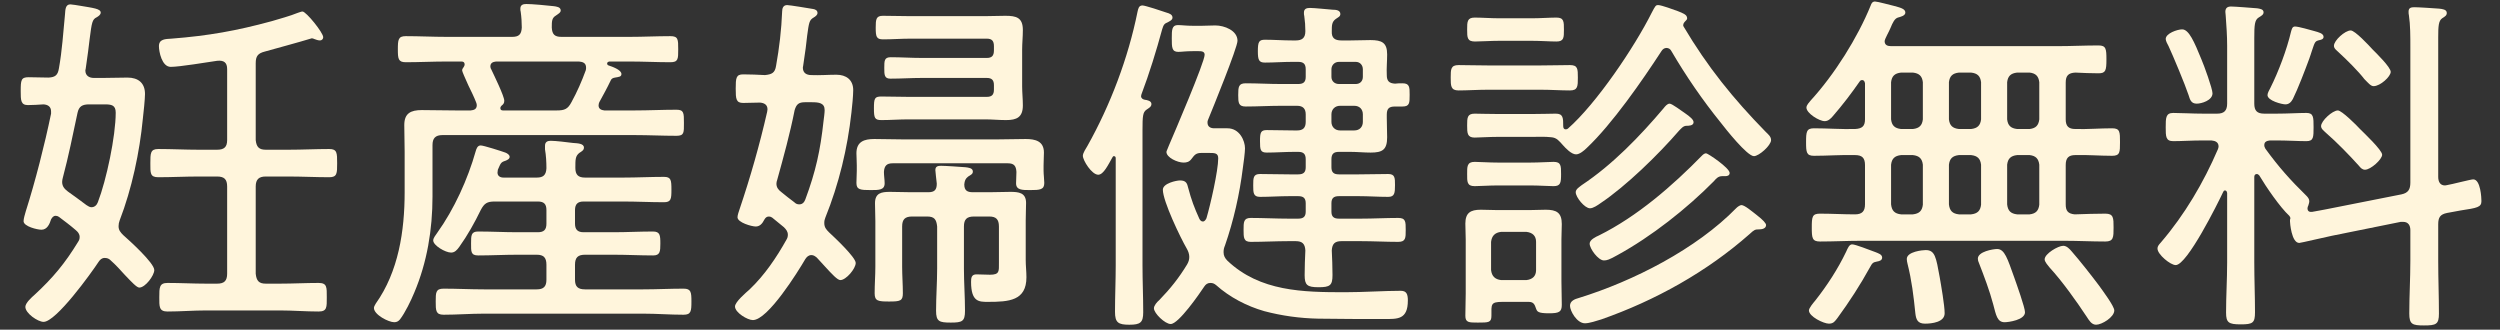 <svg width="91" height="12" viewBox="0 0 91 12" fill="none" xmlns="http://www.w3.org/2000/svg">
<rect x="0" y="0" width="91" height="12" fill="#333333" stroke="none"/>
<path d="M9.672 5.45H10.504C10.998 5.45 11.492 5.424 11.986 5.424C12.272 5.424 12.272 5.567 12.272 5.944C12.272 6.308 12.272 6.451 11.986 6.451C11.492 6.451 10.998 6.425 10.504 6.425H9.672C9.425 6.425 9.308 6.529 9.308 6.789V9.961C9.334 10.221 9.425 10.325 9.672 10.325H10.192C10.66 10.325 11.128 10.299 11.596 10.299C11.908 10.299 11.895 10.455 11.895 10.819C11.895 11.183 11.908 11.339 11.596 11.339C11.128 11.339 10.66 11.3 10.192 11.3H7.501C7.033 11.3 6.565 11.339 6.097 11.339C5.785 11.339 5.798 11.157 5.798 10.819C5.798 10.468 5.798 10.299 6.097 10.299C6.565 10.299 7.033 10.325 7.501 10.325H7.904C8.164 10.325 8.268 10.221 8.268 9.961V6.789C8.268 6.529 8.164 6.425 7.904 6.425H7.228C6.747 6.425 6.253 6.451 5.759 6.451C5.46 6.451 5.473 6.295 5.473 5.944C5.473 5.58 5.473 5.424 5.759 5.424C6.253 5.424 6.747 5.45 7.228 5.45H7.904C8.164 5.45 8.268 5.346 8.268 5.099V2.512C8.268 2.278 8.151 2.187 7.904 2.213C7.54 2.265 6.539 2.434 6.214 2.434C5.889 2.434 5.785 1.875 5.785 1.68C5.785 1.42 6.019 1.42 6.24 1.407C7.579 1.303 8.606 1.121 9.893 0.77C10.153 0.692 10.582 0.575 10.829 0.471C10.881 0.458 10.959 0.419 11.011 0.419C11.141 0.419 11.765 1.186 11.765 1.355C11.765 1.42 11.713 1.472 11.648 1.472C11.583 1.472 11.505 1.446 11.44 1.42C11.414 1.407 11.375 1.394 11.349 1.394C10.842 1.55 10.01 1.771 9.646 1.875C9.386 1.94 9.308 2.044 9.308 2.304V5.099C9.334 5.346 9.425 5.45 9.672 5.45ZM3.146 7.465C3.211 7.504 3.263 7.543 3.328 7.543C3.445 7.543 3.523 7.465 3.562 7.361C3.874 6.555 4.212 4.956 4.212 4.098C4.212 3.825 4.056 3.799 3.809 3.799H3.25C3.003 3.799 2.873 3.864 2.821 4.111C2.652 4.904 2.496 5.684 2.288 6.464C2.275 6.516 2.262 6.568 2.262 6.62C2.262 6.789 2.353 6.88 2.47 6.971C2.704 7.14 2.925 7.296 3.146 7.465ZM1.859 4.137V4.059C1.859 3.877 1.742 3.812 1.586 3.799C1.417 3.812 1.17 3.825 1.014 3.825C0.754 3.825 0.754 3.643 0.754 3.318C0.754 2.915 0.767 2.811 1.04 2.811C1.287 2.811 1.521 2.824 1.768 2.824C2.015 2.811 2.106 2.733 2.145 2.486C2.262 1.836 2.301 1.186 2.366 0.523C2.379 0.354 2.379 0.159 2.561 0.159C2.613 0.159 2.847 0.198 2.925 0.211C3.38 0.289 3.666 0.315 3.666 0.458C3.666 0.536 3.588 0.588 3.523 0.627C3.354 0.705 3.341 0.822 3.263 1.42C3.237 1.68 3.185 2.031 3.12 2.499C3.12 2.512 3.107 2.538 3.107 2.564C3.107 2.759 3.25 2.837 3.419 2.837H3.744C4.043 2.837 4.342 2.824 4.641 2.824C5.031 2.824 5.278 3.019 5.278 3.422C5.278 3.591 5.226 4.111 5.2 4.319C5.083 5.541 4.797 6.88 4.355 8.024C4.329 8.102 4.316 8.154 4.316 8.232C4.316 8.375 4.381 8.453 4.485 8.557C4.706 8.752 5.616 9.571 5.616 9.831C5.616 10.026 5.291 10.468 5.07 10.468C4.979 10.468 4.797 10.273 4.537 10C4.394 9.844 4.225 9.649 4.017 9.467C3.965 9.415 3.9 9.389 3.809 9.389C3.705 9.389 3.64 9.454 3.588 9.532C3.315 9.948 2.041 11.716 1.586 11.716C1.378 11.716 0.923 11.404 0.923 11.17C0.923 11.027 1.157 10.819 1.261 10.728C1.924 10.117 2.366 9.584 2.834 8.817C2.886 8.739 2.899 8.7 2.899 8.622C2.899 8.518 2.834 8.44 2.756 8.375C2.561 8.206 2.353 8.05 2.145 7.894C2.106 7.868 2.067 7.855 2.028 7.855C1.937 7.855 1.898 7.92 1.859 7.985C1.807 8.154 1.716 8.362 1.508 8.362C1.365 8.362 0.858 8.245 0.858 8.05C0.858 7.959 0.91 7.79 0.936 7.699C1.287 6.594 1.625 5.268 1.859 4.137Z" fill="#FFF5DC"/>
<path d="M18.304 4.02H20.267C20.553 4.02 20.67 3.968 20.8 3.721C21.008 3.344 21.177 2.954 21.32 2.564C21.333 2.525 21.333 2.499 21.333 2.46C21.333 2.291 21.216 2.252 21.073 2.239H18.057C17.94 2.252 17.849 2.291 17.849 2.421C17.849 2.46 17.862 2.499 17.888 2.538C17.979 2.733 18.356 3.5 18.356 3.669C18.356 3.76 18.317 3.799 18.252 3.851C18.226 3.877 18.213 3.903 18.213 3.942C18.213 3.994 18.252 4.02 18.304 4.02ZM16.588 4.02H17.134C17.264 4.007 17.355 3.968 17.355 3.825C17.355 3.786 17.342 3.76 17.329 3.721C17.264 3.552 17.147 3.305 17.043 3.097C16.926 2.837 16.822 2.603 16.822 2.564C16.822 2.512 16.848 2.486 16.874 2.447C16.9 2.408 16.913 2.382 16.913 2.343C16.913 2.265 16.861 2.239 16.796 2.239H16.263C15.769 2.239 15.262 2.265 14.768 2.265C14.495 2.265 14.482 2.135 14.482 1.797C14.482 1.446 14.495 1.316 14.768 1.316C15.262 1.316 15.769 1.342 16.263 1.342H18.642C18.889 1.342 18.98 1.251 18.993 1.004C18.993 0.822 18.98 0.614 18.954 0.432C18.941 0.393 18.941 0.354 18.941 0.315C18.941 0.172 19.045 0.146 19.162 0.146C19.37 0.146 19.929 0.198 20.15 0.224C20.241 0.237 20.41 0.25 20.41 0.38C20.41 0.458 20.332 0.497 20.241 0.562C20.085 0.653 20.085 0.77 20.085 1.004C20.098 1.251 20.189 1.342 20.436 1.342H22.906C23.413 1.342 23.907 1.316 24.401 1.316C24.687 1.316 24.687 1.433 24.687 1.797C24.687 2.148 24.687 2.265 24.401 2.265C23.907 2.265 23.413 2.239 22.906 2.239H22.178C22.113 2.252 22.1 2.291 22.1 2.304C22.1 2.343 22.113 2.369 22.152 2.382C22.269 2.421 22.62 2.538 22.62 2.694C22.62 2.798 22.529 2.798 22.386 2.824C22.308 2.837 22.256 2.863 22.23 2.928C22.1 3.201 21.957 3.461 21.814 3.721C21.801 3.76 21.788 3.786 21.788 3.838C21.788 3.968 21.892 4.007 21.996 4.02H23.101C23.608 4.02 24.115 3.994 24.622 3.994C24.895 3.994 24.895 4.111 24.895 4.475C24.895 4.826 24.908 4.943 24.622 4.943C24.115 4.943 23.608 4.917 23.101 4.917H16.107C15.847 4.917 15.743 5.034 15.743 5.281V7.153C15.743 8.349 15.548 9.545 15.08 10.65C14.963 10.936 14.742 11.391 14.56 11.625C14.508 11.69 14.443 11.729 14.352 11.729C14.144 11.729 13.611 11.456 13.611 11.209C13.611 11.157 13.65 11.105 13.676 11.053C14.508 9.883 14.729 8.401 14.729 6.997V5.528C14.729 5.203 14.716 4.878 14.716 4.553C14.716 4.124 14.95 4.007 15.353 4.007C15.756 4.007 16.172 4.02 16.588 4.02ZM17.498 7.647C17.277 8.102 17.017 8.57 16.718 8.986C16.64 9.09 16.562 9.194 16.419 9.194C16.211 9.194 15.769 8.934 15.769 8.752C15.769 8.661 15.86 8.557 15.912 8.479C16.536 7.608 17.03 6.516 17.316 5.502C17.342 5.411 17.381 5.294 17.498 5.294C17.602 5.294 18.252 5.502 18.395 5.554C18.46 5.58 18.551 5.632 18.551 5.71C18.551 5.788 18.46 5.827 18.395 5.853C18.226 5.905 18.226 5.944 18.122 6.178C18.122 6.217 18.109 6.243 18.109 6.282C18.109 6.412 18.213 6.464 18.33 6.464H19.539C19.773 6.464 19.877 6.373 19.89 6.126C19.89 5.905 19.877 5.658 19.838 5.437V5.307C19.838 5.164 19.929 5.125 20.046 5.125C20.228 5.125 20.644 5.177 20.852 5.203C21.008 5.216 21.255 5.216 21.255 5.372C21.255 5.463 21.19 5.502 21.086 5.567C20.943 5.684 20.943 5.801 20.943 6.113C20.943 6.36 21.047 6.464 21.294 6.464H22.685C23.179 6.464 23.673 6.438 24.167 6.438C24.427 6.438 24.44 6.555 24.44 6.906C24.44 7.244 24.427 7.361 24.167 7.361C23.673 7.361 23.179 7.335 22.685 7.335H21.242C21.034 7.335 20.93 7.426 20.93 7.647V8.141C20.93 8.362 21.034 8.453 21.242 8.453H22.347C22.815 8.453 23.296 8.427 23.764 8.427C24.024 8.427 24.037 8.557 24.037 8.869C24.037 9.155 24.024 9.298 23.777 9.298C23.296 9.298 22.828 9.272 22.347 9.272H21.294C21.034 9.272 20.93 9.376 20.93 9.636V10.182C20.93 10.429 21.034 10.533 21.294 10.533H23.413C23.907 10.533 24.388 10.507 24.882 10.507C25.155 10.507 25.168 10.637 25.168 10.975C25.168 11.326 25.155 11.456 24.882 11.456C24.388 11.456 23.907 11.417 23.413 11.417H17.615C17.121 11.417 16.64 11.456 16.146 11.456C15.86 11.456 15.86 11.3 15.86 10.975C15.86 10.65 15.86 10.507 16.146 10.507C16.64 10.507 17.121 10.533 17.615 10.533H19.539C19.786 10.533 19.89 10.429 19.89 10.182V9.636C19.89 9.376 19.786 9.272 19.539 9.272H18.824C18.356 9.272 17.875 9.298 17.407 9.298C17.134 9.298 17.147 9.155 17.147 8.856C17.147 8.57 17.147 8.427 17.407 8.427C17.888 8.427 18.356 8.453 18.824 8.453H19.578C19.799 8.453 19.89 8.362 19.89 8.141V7.647C19.89 7.426 19.799 7.335 19.578 7.335H18.005C17.732 7.335 17.628 7.4 17.498 7.647Z" fill="#FFF5DC"/>
<path d="M33.553 2.109H35.919C36.101 2.109 36.179 2.031 36.179 1.836V1.68C36.179 1.485 36.101 1.407 35.919 1.407H33.137C32.812 1.407 32.474 1.433 32.149 1.433C31.902 1.433 31.876 1.342 31.876 1.004C31.876 0.705 31.889 0.575 32.136 0.575C32.474 0.575 32.799 0.588 33.137 0.588H35.854C36.101 0.588 36.348 0.575 36.595 0.575C36.998 0.575 37.232 0.64 37.232 1.095C37.232 1.342 37.206 1.576 37.206 1.81V3.136C37.206 3.37 37.232 3.604 37.232 3.838C37.232 4.267 37.011 4.371 36.621 4.371C36.361 4.371 36.114 4.345 35.854 4.345H33.072C32.734 4.345 32.409 4.371 32.084 4.371C31.837 4.371 31.811 4.293 31.811 3.942C31.811 3.578 31.837 3.513 32.084 3.513C32.409 3.513 32.734 3.526 33.072 3.526H35.919C36.101 3.526 36.179 3.448 36.179 3.266V3.097C36.179 2.915 36.101 2.837 35.919 2.837H33.553C33.176 2.837 32.799 2.863 32.409 2.863C32.188 2.863 32.188 2.72 32.188 2.473C32.188 2.213 32.188 2.083 32.422 2.083C32.799 2.083 33.176 2.109 33.553 2.109ZM29.549 3.721H29.302C29.068 3.721 28.99 3.799 28.925 4.007C28.756 4.865 28.522 5.71 28.288 6.555C28.275 6.594 28.262 6.633 28.262 6.685C28.262 6.815 28.327 6.906 28.431 6.984C28.587 7.114 28.756 7.244 28.912 7.361C28.964 7.413 29.016 7.439 29.094 7.439C29.211 7.439 29.276 7.361 29.315 7.257C29.692 6.243 29.861 5.476 29.978 4.397C29.991 4.293 30.017 4.111 30.017 4.007C30.017 3.747 29.809 3.721 29.549 3.721ZM29.731 9.376C29.666 9.324 29.614 9.285 29.536 9.285C29.432 9.285 29.367 9.35 29.315 9.428C29.042 9.896 27.95 11.651 27.404 11.651C27.209 11.651 26.754 11.378 26.754 11.157C26.754 10.988 27.157 10.65 27.287 10.533C27.833 10.013 28.262 9.376 28.626 8.726C28.665 8.661 28.678 8.609 28.678 8.544C28.678 8.427 28.613 8.349 28.535 8.271L28.106 7.92C28.067 7.894 28.028 7.881 27.989 7.881C27.898 7.881 27.859 7.933 27.82 7.998C27.755 8.128 27.664 8.245 27.508 8.245C27.365 8.245 26.845 8.102 26.845 7.907C26.845 7.829 26.897 7.686 26.923 7.608C27.313 6.451 27.651 5.268 27.924 4.072C27.924 4.046 27.937 4.007 27.937 3.981C27.937 3.812 27.82 3.747 27.664 3.734C27.508 3.734 27.183 3.747 27.053 3.747C26.793 3.747 26.78 3.604 26.78 3.227C26.78 2.837 26.793 2.707 27.053 2.707C27.3 2.707 27.599 2.72 27.846 2.733C28.093 2.707 28.21 2.655 28.249 2.395C28.366 1.745 28.444 1.082 28.47 0.419C28.47 0.302 28.509 0.185 28.652 0.185C28.743 0.185 29.445 0.302 29.601 0.328C29.679 0.341 29.757 0.38 29.757 0.471C29.757 0.549 29.679 0.601 29.614 0.64C29.458 0.731 29.445 0.822 29.38 1.303C29.354 1.55 29.315 1.888 29.237 2.382C29.237 2.408 29.224 2.434 29.224 2.46C29.224 2.655 29.354 2.733 29.536 2.733C29.848 2.746 30.147 2.72 30.446 2.72C30.797 2.72 31.057 2.902 31.057 3.279C31.057 3.487 31.018 3.877 30.992 4.098C30.849 5.398 30.537 6.698 30.043 7.92C30.017 7.985 30.004 8.037 30.004 8.115C30.004 8.271 30.069 8.349 30.173 8.453C30.355 8.622 31.148 9.363 31.148 9.571C31.148 9.779 30.797 10.195 30.589 10.195C30.485 10.195 30.29 9.987 30.017 9.688C29.926 9.597 29.835 9.48 29.731 9.376ZM36.686 5.944H32.487C32.279 5.944 32.188 6.035 32.175 6.256C32.175 6.399 32.201 6.542 32.201 6.672C32.201 6.919 31.993 6.919 31.694 6.919C31.317 6.919 31.174 6.906 31.174 6.659C31.174 6.516 31.187 6.36 31.187 6.217V6.022C31.187 5.827 31.174 5.71 31.174 5.58C31.174 5.151 31.46 5.06 31.824 5.06C32.149 5.06 32.474 5.073 32.799 5.073H36.374C36.699 5.073 37.024 5.06 37.336 5.06C37.687 5.06 37.999 5.138 37.999 5.554C37.999 5.697 37.986 5.84 37.986 6.022V6.217C37.986 6.347 38.012 6.542 38.012 6.659C38.012 6.906 37.856 6.919 37.492 6.919C37.206 6.919 36.985 6.919 36.985 6.672C36.985 6.542 36.998 6.399 36.998 6.256C36.985 6.035 36.907 5.944 36.686 5.944ZM34.099 6.685C34.086 6.568 34.047 6.23 34.047 6.191C34.047 6.048 34.151 6.035 34.255 6.035C34.424 6.035 34.957 6.074 35.139 6.087C35.243 6.1 35.412 6.113 35.412 6.243C35.412 6.334 35.347 6.36 35.243 6.425C35.139 6.503 35.113 6.581 35.1 6.711C35.1 6.932 35.204 6.997 35.412 6.997H36.01C36.27 6.997 36.517 6.984 36.777 6.984C37.076 6.984 37.349 7.01 37.349 7.387C37.349 7.569 37.336 7.79 37.336 8.024V9.467C37.336 9.675 37.362 9.883 37.362 10.091C37.362 10.949 36.725 10.988 35.958 10.988C35.633 10.988 35.347 10.988 35.347 10.26C35.347 10.117 35.36 9.987 35.542 9.987C35.698 9.987 35.867 10 36.036 10C36.387 10 36.361 9.87 36.361 9.571V8.245C36.361 7.985 36.257 7.881 36.01 7.881H35.451C35.191 7.881 35.087 7.985 35.087 8.245V9.779C35.087 10.286 35.126 10.806 35.126 11.313C35.126 11.703 35.022 11.742 34.606 11.742C34.19 11.742 34.073 11.703 34.073 11.313C34.073 10.806 34.112 10.286 34.112 9.779V8.245C34.086 7.985 34.008 7.881 33.748 7.881H33.202C32.942 7.881 32.838 7.985 32.838 8.245V9.701C32.838 10.026 32.864 10.351 32.864 10.676C32.864 10.949 32.773 10.975 32.37 10.975C31.967 10.975 31.837 10.962 31.837 10.676C31.837 10.351 31.863 10.026 31.863 9.701V8.05C31.863 7.816 31.85 7.595 31.85 7.4C31.85 7.023 32.084 6.984 32.396 6.984C32.656 6.984 32.916 6.997 33.163 6.997H33.787C34.008 6.997 34.099 6.919 34.099 6.685Z" fill="#FFF5DC"/>
<path d="M43.368 5.788C43.29 5.892 43.199 5.918 43.082 5.918C42.861 5.918 42.458 5.736 42.458 5.528C42.458 5.502 42.523 5.372 42.549 5.294C42.744 4.839 43.849 2.265 43.849 1.992C43.849 1.862 43.719 1.862 43.615 1.862H43.433C43.147 1.862 43.017 1.888 42.887 1.888C42.653 1.888 42.653 1.719 42.653 1.394C42.653 1.095 42.653 0.913 42.874 0.913C43.017 0.913 43.173 0.939 43.433 0.939H43.732C43.901 0.939 44.07 0.926 44.239 0.926C44.564 0.926 45.045 1.108 45.045 1.485C45.045 1.732 44.135 3.968 43.979 4.345C43.953 4.397 43.953 4.423 43.953 4.462C43.953 4.618 44.07 4.67 44.2 4.67H44.681C45.123 4.67 45.318 5.125 45.318 5.398C45.318 5.541 45.266 5.944 45.24 6.113C45.123 7.062 44.902 8.037 44.59 8.934C44.551 9.025 44.538 9.09 44.538 9.181C44.538 9.311 44.59 9.402 44.681 9.493C45.864 10.611 47.424 10.637 48.958 10.637C49.634 10.637 50.401 10.585 50.986 10.585C51.194 10.585 51.246 10.702 51.246 10.936C51.246 11.638 50.869 11.612 50.388 11.612C49.582 11.612 48.789 11.612 47.983 11.599C47.32 11.586 46.657 11.495 46.02 11.326C45.383 11.144 44.759 10.819 44.265 10.377C44.2 10.325 44.148 10.299 44.057 10.299C43.953 10.299 43.888 10.351 43.836 10.429C43.654 10.702 42.9 11.794 42.614 11.794C42.406 11.794 42.003 11.404 42.003 11.222C42.003 11.118 42.12 10.988 42.198 10.923C42.601 10.507 42.913 10.117 43.212 9.623C43.264 9.532 43.29 9.454 43.29 9.35C43.29 9.246 43.251 9.142 43.199 9.051C42.965 8.648 42.328 7.322 42.328 6.906C42.328 6.672 42.822 6.568 42.952 6.568C43.173 6.568 43.212 6.672 43.251 6.841C43.368 7.283 43.472 7.556 43.654 7.959C43.68 8.011 43.719 8.063 43.784 8.063C43.849 8.063 43.888 7.998 43.914 7.946C44.057 7.465 44.343 6.217 44.343 5.762C44.343 5.567 44.213 5.567 44.005 5.567H43.732C43.537 5.567 43.485 5.632 43.368 5.788ZM41.548 3.435C41.548 3.448 41.535 3.474 41.535 3.5C41.535 3.578 41.6 3.617 41.665 3.63C41.756 3.643 41.912 3.669 41.912 3.786C41.912 3.89 41.821 3.929 41.73 3.994C41.6 4.085 41.587 4.228 41.587 4.735V9.662C41.587 10.234 41.613 10.793 41.613 11.365C41.613 11.742 41.509 11.82 41.106 11.82C40.703 11.82 40.586 11.742 40.586 11.352C40.586 10.78 40.612 10.221 40.612 9.662V5.762C40.612 5.723 40.599 5.684 40.547 5.684C40.521 5.684 40.508 5.697 40.495 5.723C40.339 5.996 40.17 6.36 39.975 6.36C39.741 6.36 39.416 5.84 39.416 5.671C39.416 5.567 39.533 5.398 39.585 5.307C40.417 3.825 41.067 2.109 41.405 0.432C41.431 0.328 41.444 0.198 41.587 0.198C41.678 0.198 42.315 0.406 42.458 0.458C42.549 0.484 42.679 0.523 42.679 0.64C42.679 0.731 42.575 0.77 42.51 0.809C42.38 0.861 42.354 0.9 42.302 1.069C42.094 1.836 41.834 2.681 41.548 3.435ZM48.737 3.058H49.348C49.504 3.058 49.608 2.954 49.608 2.798V2.525C49.608 2.369 49.504 2.252 49.348 2.252H48.737C48.581 2.252 48.464 2.369 48.464 2.525V2.798C48.464 2.954 48.581 3.058 48.737 3.058ZM48.464 4.163V4.436C48.464 4.618 48.594 4.748 48.776 4.748H49.296C49.491 4.748 49.608 4.618 49.608 4.436V4.163C49.608 3.981 49.491 3.851 49.296 3.851H48.776C48.594 3.851 48.464 3.981 48.464 4.163ZM46.618 3.058H47.255C47.45 3.058 47.528 2.98 47.528 2.798V2.525C47.528 2.33 47.45 2.252 47.255 2.252H47.034C46.696 2.252 46.371 2.278 46.046 2.278C45.825 2.278 45.786 2.187 45.786 1.862C45.786 1.524 45.825 1.446 46.046 1.446C46.371 1.446 46.696 1.472 47.034 1.472H47.164C47.398 1.472 47.515 1.381 47.515 1.134C47.515 0.952 47.502 0.77 47.476 0.588C47.463 0.549 47.463 0.497 47.463 0.458C47.463 0.315 47.567 0.289 47.684 0.289C47.84 0.289 48.334 0.341 48.516 0.354C48.62 0.354 48.789 0.367 48.789 0.51C48.789 0.601 48.711 0.627 48.62 0.692C48.477 0.796 48.477 0.926 48.477 1.134C48.464 1.381 48.581 1.472 48.828 1.472H49.153C49.4 1.472 49.647 1.459 49.881 1.459C50.297 1.459 50.492 1.55 50.492 1.979C50.492 2.239 50.466 2.486 50.479 2.733C50.479 2.941 50.557 3.032 50.778 3.045C50.869 3.032 50.96 3.032 51.051 3.032C51.311 3.032 51.311 3.175 51.311 3.448C51.311 3.747 51.311 3.877 51.051 3.877H50.778C50.557 3.877 50.479 3.955 50.479 4.176V4.293C50.479 4.553 50.492 4.787 50.492 4.995C50.492 5.45 50.323 5.554 49.894 5.554C49.647 5.554 49.4 5.528 49.153 5.528H48.737C48.542 5.528 48.464 5.606 48.464 5.801V6.087C48.464 6.269 48.542 6.347 48.737 6.347H49.465C49.816 6.347 50.18 6.334 50.531 6.334C50.778 6.334 50.778 6.477 50.778 6.737C50.778 7.023 50.765 7.166 50.531 7.166C50.167 7.166 49.816 7.14 49.465 7.14H48.737C48.542 7.14 48.464 7.218 48.464 7.4V7.699C48.464 7.881 48.542 7.959 48.737 7.959H49.53C49.985 7.959 50.44 7.933 50.895 7.933C51.168 7.933 51.168 8.063 51.168 8.375C51.168 8.661 51.168 8.804 50.895 8.804C50.44 8.804 49.985 8.778 49.53 8.778H48.828C48.594 8.778 48.49 8.869 48.477 9.116C48.49 9.415 48.503 9.714 48.503 10.013C48.503 10.39 48.412 10.455 47.996 10.455C47.58 10.455 47.489 10.377 47.489 10.013C47.489 9.714 47.502 9.415 47.515 9.116C47.502 8.869 47.398 8.778 47.164 8.778H46.904C46.449 8.778 45.994 8.804 45.526 8.804C45.266 8.804 45.266 8.648 45.266 8.362C45.266 8.089 45.266 7.933 45.526 7.933C45.981 7.933 46.449 7.959 46.904 7.959H47.255C47.45 7.959 47.528 7.881 47.528 7.699V7.4C47.528 7.218 47.45 7.14 47.255 7.14H46.93C46.566 7.14 46.215 7.166 45.864 7.166C45.617 7.166 45.617 7.01 45.617 6.75C45.617 6.477 45.617 6.334 45.864 6.334C46.215 6.334 46.566 6.347 46.93 6.347H47.255C47.45 6.347 47.528 6.269 47.528 6.087V5.801C47.528 5.606 47.45 5.528 47.255 5.528H47.099C46.774 5.528 46.436 5.554 46.111 5.554C45.877 5.554 45.864 5.45 45.864 5.138C45.864 4.826 45.89 4.735 46.111 4.735C46.436 4.735 46.774 4.748 47.099 4.748H47.216C47.424 4.748 47.528 4.657 47.528 4.436V4.163C47.528 3.955 47.424 3.851 47.216 3.851H46.618C46.202 3.851 45.773 3.877 45.344 3.877C45.084 3.877 45.071 3.747 45.071 3.461C45.071 3.162 45.084 3.032 45.344 3.032C45.773 3.032 46.202 3.058 46.618 3.058Z" fill="#FFF5DC"/>
<path d="M62.959 6.295C62.959 6.386 62.881 6.412 62.803 6.412H62.686C62.543 6.412 62.465 6.503 62.387 6.594C61.399 7.595 60.112 8.609 58.877 9.285C58.578 9.454 58.487 9.48 58.383 9.48C58.175 9.48 57.863 9.051 57.863 8.869C57.863 8.726 58.084 8.622 58.201 8.57C59.592 7.881 60.879 6.763 61.958 5.658C61.997 5.619 62.049 5.58 62.101 5.58C62.166 5.58 62.959 6.113 62.959 6.295ZM60.775 3.773C60.866 3.773 61.217 4.046 61.321 4.111C61.529 4.254 61.646 4.358 61.646 4.449C61.646 4.579 61.464 4.579 61.386 4.579C61.269 4.579 61.191 4.683 61.113 4.761C60.372 5.619 59.189 6.776 58.253 7.4C58.162 7.465 57.993 7.582 57.876 7.582C57.681 7.582 57.356 7.179 57.356 6.997C57.356 6.88 57.499 6.802 57.577 6.737C58.695 5.996 59.696 4.956 60.554 3.942C60.606 3.877 60.684 3.773 60.775 3.773ZM56.082 3.266H54.158C53.794 3.266 53.404 3.292 53.092 3.292C52.806 3.292 52.806 3.123 52.806 2.824C52.806 2.525 52.806 2.369 53.092 2.369C53.391 2.369 53.781 2.382 54.158 2.382H56.082C56.459 2.382 56.849 2.369 57.148 2.369C57.434 2.369 57.434 2.512 57.434 2.824C57.434 3.136 57.434 3.292 57.148 3.292C56.81 3.292 56.459 3.266 56.082 3.266ZM55.731 1.485H54.6C54.262 1.485 53.898 1.511 53.69 1.511C53.404 1.511 53.404 1.368 53.404 1.069C53.404 0.796 53.404 0.64 53.677 0.64C53.937 0.64 54.275 0.666 54.6 0.666H55.731C56.069 0.666 56.407 0.64 56.654 0.64C56.927 0.64 56.927 0.783 56.927 1.082C56.927 1.368 56.927 1.511 56.654 1.511C56.42 1.511 56.082 1.485 55.731 1.485ZM64.285 8.193C64.285 8.323 64.129 8.349 64.038 8.349C63.882 8.349 63.856 8.362 63.687 8.518C62.127 9.896 60.255 10.936 58.292 11.625C58.123 11.677 57.85 11.768 57.694 11.768C57.395 11.768 57.148 11.313 57.148 11.131C57.148 10.949 57.33 10.884 57.473 10.845C59.449 10.234 61.75 9.064 63.206 7.569C63.245 7.53 63.336 7.465 63.388 7.465C63.505 7.465 63.778 7.699 63.947 7.829C64.181 8.011 64.285 8.128 64.285 8.193ZM55.692 6.75H54.535C54.197 6.75 53.859 6.776 53.677 6.776C53.391 6.776 53.404 6.607 53.404 6.334C53.404 6.074 53.391 5.892 53.677 5.892C53.833 5.892 54.21 5.918 54.535 5.918H55.692C56.03 5.918 56.394 5.892 56.55 5.892C56.823 5.892 56.823 6.035 56.823 6.334C56.823 6.646 56.81 6.776 56.55 6.776C56.355 6.776 56.03 6.75 55.692 6.75ZM55.913 9.831V8.804C55.913 8.583 55.783 8.466 55.562 8.44H54.639C54.418 8.466 54.301 8.583 54.275 8.804V9.831C54.301 10.052 54.418 10.169 54.639 10.195H55.562C55.783 10.169 55.913 10.052 55.913 9.831ZM55.913 11.235C55.861 11.079 55.822 10.988 55.64 10.988H54.691C54.249 10.988 54.288 11.079 54.288 11.495C54.288 11.742 54.184 11.742 53.794 11.742C53.469 11.742 53.339 11.742 53.339 11.495C53.339 11.222 53.352 10.949 53.352 10.689V8.713C53.352 8.518 53.339 8.336 53.339 8.141C53.339 7.751 53.521 7.634 53.898 7.634C54.106 7.634 54.301 7.647 54.496 7.647H55.679C55.874 7.647 56.069 7.634 56.264 7.634C56.654 7.634 56.849 7.738 56.849 8.154C56.849 8.336 56.836 8.518 56.836 8.713V10.234C56.836 10.52 56.849 10.806 56.849 11.092C56.849 11.352 56.758 11.404 56.381 11.404C55.978 11.404 55.952 11.339 55.913 11.235ZM61.36 0.757C61.321 0.796 61.269 0.848 61.269 0.913C61.269 0.939 61.269 0.939 61.282 0.965C62.153 2.434 63.089 3.591 64.272 4.8C64.363 4.891 64.467 4.969 64.467 5.099C64.467 5.294 64.025 5.684 63.843 5.684C63.596 5.684 62.803 4.683 62.634 4.462C61.971 3.643 61.373 2.772 60.84 1.862C60.801 1.784 60.736 1.745 60.658 1.745C60.58 1.745 60.515 1.797 60.476 1.862C59.774 2.941 58.682 4.514 57.759 5.385C57.668 5.476 57.499 5.619 57.369 5.619C57.2 5.619 56.992 5.398 56.888 5.281C56.758 5.138 56.667 5.008 56.459 4.995C56.238 4.969 56.004 4.982 55.77 4.982H54.535C54.197 4.982 53.82 5.008 53.677 5.008C53.404 5.008 53.404 4.839 53.404 4.566C53.404 4.293 53.404 4.137 53.677 4.137C53.807 4.137 54.197 4.15 54.535 4.15H55.77C56.108 4.15 56.485 4.137 56.628 4.137C56.901 4.137 56.901 4.293 56.901 4.592C56.901 4.657 56.927 4.709 56.992 4.709C57.031 4.709 57.044 4.696 57.07 4.683C58.11 3.773 59.501 1.706 60.125 0.458C60.255 0.211 60.268 0.185 60.359 0.185C60.476 0.185 60.931 0.354 61.074 0.406C61.269 0.484 61.412 0.536 61.412 0.666C61.412 0.705 61.386 0.731 61.36 0.757Z" fill="#FFF5DC"/>
<path d="M76.96 11.3C76.96 11.547 76.505 11.82 76.297 11.82C76.128 11.82 76.037 11.651 75.959 11.534C75.582 10.962 75.062 10.234 74.607 9.74C74.555 9.675 74.425 9.532 74.425 9.441C74.425 9.233 74.919 8.947 75.101 8.947C75.231 8.947 75.335 9.064 75.413 9.155C75.699 9.48 76.128 10.026 76.401 10.39C76.531 10.572 76.96 11.144 76.96 11.3ZM73.71 11.365C73.71 11.651 73.099 11.729 72.969 11.729C72.696 11.729 72.657 11.469 72.553 11.079C72.423 10.585 72.215 10.039 72.033 9.571C72.007 9.519 71.994 9.467 71.994 9.415C71.994 9.155 72.553 9.064 72.696 9.064C72.969 9.064 73.073 9.415 73.32 10.104C73.398 10.325 73.71 11.196 73.71 11.365ZM70.785 11.404C70.785 11.729 70.317 11.781 70.07 11.781C69.797 11.781 69.745 11.625 69.719 11.404C69.654 10.767 69.589 10.221 69.433 9.597C69.42 9.545 69.407 9.48 69.407 9.428C69.407 9.155 69.992 9.103 70.096 9.103C70.434 9.103 70.473 9.363 70.603 10.078C70.655 10.377 70.785 11.118 70.785 11.404ZM68.51 9.376C68.51 9.48 68.406 9.506 68.328 9.519C68.172 9.545 68.146 9.584 68.068 9.727C67.717 10.364 67.314 10.988 66.885 11.573C66.794 11.69 66.742 11.781 66.573 11.781C66.378 11.781 65.845 11.521 65.845 11.3C65.845 11.209 66.014 11.014 66.079 10.936C66.508 10.39 66.898 9.792 67.197 9.168C67.262 9.025 67.314 8.895 67.418 8.895C67.535 8.895 68.029 9.09 68.276 9.181C68.367 9.22 68.51 9.259 68.51 9.376ZM69.628 5.645H69.199C68.965 5.671 68.861 5.775 68.835 5.996V7.439C68.861 7.673 68.965 7.777 69.199 7.803H69.628C69.862 7.777 69.966 7.673 69.992 7.452V5.996C69.966 5.775 69.862 5.671 69.628 5.645ZM71.747 5.645H71.305C71.071 5.671 70.967 5.775 70.941 5.996V7.439C70.967 7.673 71.071 7.777 71.305 7.803H71.747C71.981 7.777 72.085 7.673 72.111 7.452V5.996C72.085 5.775 71.981 5.671 71.747 5.645ZM73.879 5.645H73.424C73.19 5.671 73.086 5.775 73.06 5.996V7.439C73.086 7.673 73.19 7.777 73.424 7.803H73.879C74.1 7.777 74.204 7.673 74.23 7.452V5.996C74.204 5.775 74.1 5.671 73.879 5.645ZM69.628 2.642H69.199C68.965 2.668 68.861 2.772 68.835 2.993V4.345C68.861 4.566 68.965 4.67 69.199 4.696H69.628C69.862 4.67 69.966 4.566 69.992 4.345V2.993C69.966 2.772 69.862 2.668 69.628 2.642ZM71.747 2.642H71.305C71.071 2.668 70.967 2.772 70.941 2.993V4.345C70.967 4.566 71.071 4.67 71.305 4.696H71.747C71.981 4.67 72.085 4.566 72.111 4.345V2.993C72.085 2.772 71.981 2.668 71.747 2.642ZM73.879 2.642H73.424C73.19 2.668 73.086 2.772 73.06 2.993V4.345C73.086 4.566 73.19 4.67 73.424 4.696H73.879C74.1 4.67 74.204 4.566 74.23 4.345V2.993C74.204 2.772 74.1 2.668 73.879 2.642ZM75.192 3.006V4.345C75.192 4.592 75.296 4.696 75.543 4.696C75.985 4.709 76.427 4.67 76.882 4.67C77.168 4.67 77.168 4.8 77.168 5.177C77.168 5.541 77.168 5.671 76.882 5.671C76.427 5.671 75.985 5.632 75.543 5.645C75.296 5.645 75.192 5.749 75.192 6.009V7.439C75.192 7.673 75.27 7.777 75.517 7.803C75.803 7.79 76.388 7.777 76.635 7.777C76.934 7.777 76.934 7.933 76.934 8.284C76.934 8.635 76.934 8.791 76.635 8.791C76.141 8.791 75.647 8.765 75.166 8.765H67.717C67.236 8.765 66.742 8.791 66.248 8.791C65.962 8.791 65.949 8.661 65.949 8.284C65.949 7.894 65.962 7.777 66.248 7.777C66.677 7.777 67.106 7.803 67.522 7.803C67.782 7.803 67.886 7.686 67.886 7.439V6.009C67.886 5.749 67.782 5.645 67.522 5.645C67.028 5.632 66.521 5.671 66.027 5.671C65.754 5.671 65.741 5.541 65.741 5.177C65.741 4.8 65.754 4.67 66.027 4.67C66.521 4.67 67.028 4.709 67.522 4.696C67.782 4.683 67.886 4.592 67.886 4.345V3.032C67.873 2.98 67.86 2.915 67.782 2.915C67.743 2.915 67.717 2.928 67.691 2.967C67.392 3.396 67.067 3.825 66.716 4.228C66.638 4.319 66.547 4.41 66.417 4.41C66.222 4.41 65.754 4.124 65.754 3.916C65.754 3.825 65.858 3.721 65.91 3.656C66.768 2.72 67.613 1.381 68.094 0.198C68.12 0.12 68.159 0.055 68.25 0.055C68.341 0.055 68.809 0.185 68.926 0.211C69.16 0.276 69.355 0.315 69.355 0.458C69.355 0.575 69.173 0.614 69.082 0.64C68.965 0.679 68.9 0.809 68.809 1.03C68.77 1.134 68.601 1.42 68.601 1.498C68.601 1.641 68.705 1.68 68.835 1.68H74.893C75.387 1.68 75.881 1.654 76.388 1.654C76.661 1.654 76.674 1.784 76.674 2.161C76.674 2.564 76.648 2.668 76.388 2.668C76.102 2.668 75.829 2.655 75.543 2.642C75.296 2.655 75.192 2.746 75.192 3.006Z" fill="#FFF5DC"/>
<path d="M83.538 0.965C83.668 0.965 84.11 1.095 84.253 1.134C84.383 1.173 84.578 1.212 84.578 1.342C84.578 1.42 84.5 1.446 84.435 1.459C84.266 1.498 84.266 1.511 84.149 1.862C84.123 1.94 84.097 2.031 84.058 2.135C83.915 2.525 83.642 3.24 83.46 3.604C83.395 3.721 83.317 3.799 83.187 3.799C83.07 3.799 82.537 3.669 82.537 3.461C82.537 3.383 82.602 3.279 82.641 3.201C82.94 2.603 83.239 1.81 83.395 1.147C83.421 1.069 83.434 0.965 83.538 0.965ZM86.71 5.632C86.71 5.801 86.294 6.178 86.086 6.178C85.982 6.178 85.917 6.1 85.865 6.035C85.514 5.645 85.059 5.177 84.669 4.839C84.604 4.774 84.487 4.696 84.487 4.592C84.487 4.397 84.903 4.02 85.098 4.02C85.241 4.02 85.787 4.566 85.904 4.696C86.047 4.839 86.71 5.463 86.71 5.632ZM87.022 2.616C87.022 2.785 86.645 3.136 86.398 3.136C86.294 3.136 86.203 3.019 86.06 2.876C85.865 2.616 85.423 2.174 85.124 1.901C85.059 1.836 84.955 1.771 84.955 1.667C84.955 1.472 85.358 1.108 85.566 1.108C85.722 1.108 86.229 1.654 86.359 1.797C86.502 1.94 87.022 2.447 87.022 2.616ZM80.535 3.396C80.535 3.656 80.132 3.773 79.963 3.773C79.755 3.773 79.716 3.63 79.664 3.461C79.534 3.071 79.105 2.044 78.936 1.68C78.897 1.615 78.832 1.485 78.832 1.42C78.832 1.212 79.261 1.069 79.43 1.069C79.677 1.069 79.872 1.524 80.132 2.161C80.223 2.369 80.535 3.227 80.535 3.396ZM84.019 7.491C84.006 7.517 83.993 7.543 83.993 7.582C83.993 7.686 84.058 7.725 84.162 7.712C84.331 7.686 84.5 7.647 84.656 7.621L87.412 7.075C87.659 7.023 87.737 6.893 87.737 6.646V1.732C87.737 1.329 87.737 0.9 87.685 0.562C87.672 0.51 87.672 0.471 87.672 0.419C87.672 0.276 87.776 0.263 87.893 0.263C88.049 0.263 88.608 0.302 88.79 0.315C88.894 0.328 89.063 0.341 89.063 0.471C89.063 0.562 88.998 0.601 88.894 0.666C88.764 0.757 88.751 0.952 88.751 1.355V6.438C88.751 6.607 88.816 6.75 88.998 6.75C89.024 6.75 89.063 6.737 89.076 6.737C89.245 6.711 89.934 6.529 90.025 6.529C90.298 6.529 90.324 7.218 90.324 7.322C90.324 7.543 90.168 7.569 89.57 7.66C89.44 7.686 89.271 7.712 89.076 7.751C88.816 7.803 88.751 7.92 88.751 8.167V9.493C88.751 10.143 88.777 10.78 88.777 11.417C88.777 11.807 88.673 11.846 88.231 11.846C87.815 11.846 87.698 11.807 87.698 11.417C87.698 10.78 87.737 10.143 87.737 9.493V8.375C87.737 8.206 87.659 8.076 87.477 8.076H87.386L84.877 8.583C84.734 8.609 83.746 8.843 83.694 8.843C83.408 8.843 83.356 8.102 83.356 8.063V7.998C83.369 7.972 83.369 7.959 83.369 7.946C83.369 7.907 83.356 7.894 83.33 7.855C82.992 7.543 82.485 6.802 82.238 6.386C82.212 6.36 82.186 6.334 82.147 6.334C82.082 6.334 82.056 6.386 82.056 6.438V9.558C82.056 10.169 82.082 10.767 82.082 11.365C82.082 11.755 82.004 11.807 81.562 11.807C81.12 11.807 81.029 11.742 81.029 11.378C81.029 10.767 81.068 10.169 81.068 9.558V7.023C81.055 6.971 81.042 6.932 80.99 6.932C80.951 6.932 80.938 6.958 80.925 6.984C80.73 7.4 79.612 9.649 79.196 9.649C79.001 9.649 78.533 9.259 78.533 9.051C78.533 8.947 78.598 8.895 78.663 8.817C79.521 7.816 80.21 6.646 80.73 5.437C80.743 5.398 80.756 5.372 80.756 5.333C80.756 5.177 80.639 5.125 80.496 5.112H80.197C79.794 5.112 79.417 5.138 79.105 5.138C78.832 5.138 78.832 4.969 78.832 4.631C78.832 4.293 78.832 4.111 79.105 4.111C79.391 4.111 79.807 4.137 80.197 4.137H80.704C80.951 4.137 81.068 4.033 81.068 3.773V1.667C81.068 1.303 81.042 0.926 81.016 0.575C81.016 0.536 81.003 0.471 81.003 0.432C81.003 0.289 81.081 0.237 81.211 0.237C81.341 0.237 82.004 0.289 82.16 0.302C82.238 0.315 82.394 0.328 82.394 0.445C82.394 0.536 82.316 0.575 82.212 0.64C82.069 0.731 82.056 0.913 82.056 1.381V3.773C82.056 4.033 82.16 4.137 82.42 4.137H82.862C83.265 4.137 83.668 4.111 83.954 4.111C84.214 4.111 84.214 4.267 84.214 4.631C84.214 4.995 84.214 5.138 83.954 5.138C83.642 5.138 83.252 5.112 82.862 5.112H82.628C82.524 5.125 82.42 5.151 82.42 5.281C82.42 5.333 82.433 5.359 82.459 5.411C82.94 6.074 83.369 6.555 83.954 7.127C84.006 7.179 84.058 7.244 84.058 7.322C84.058 7.387 84.032 7.439 84.019 7.491Z" fill="#FFF5DC"/>
</svg>
